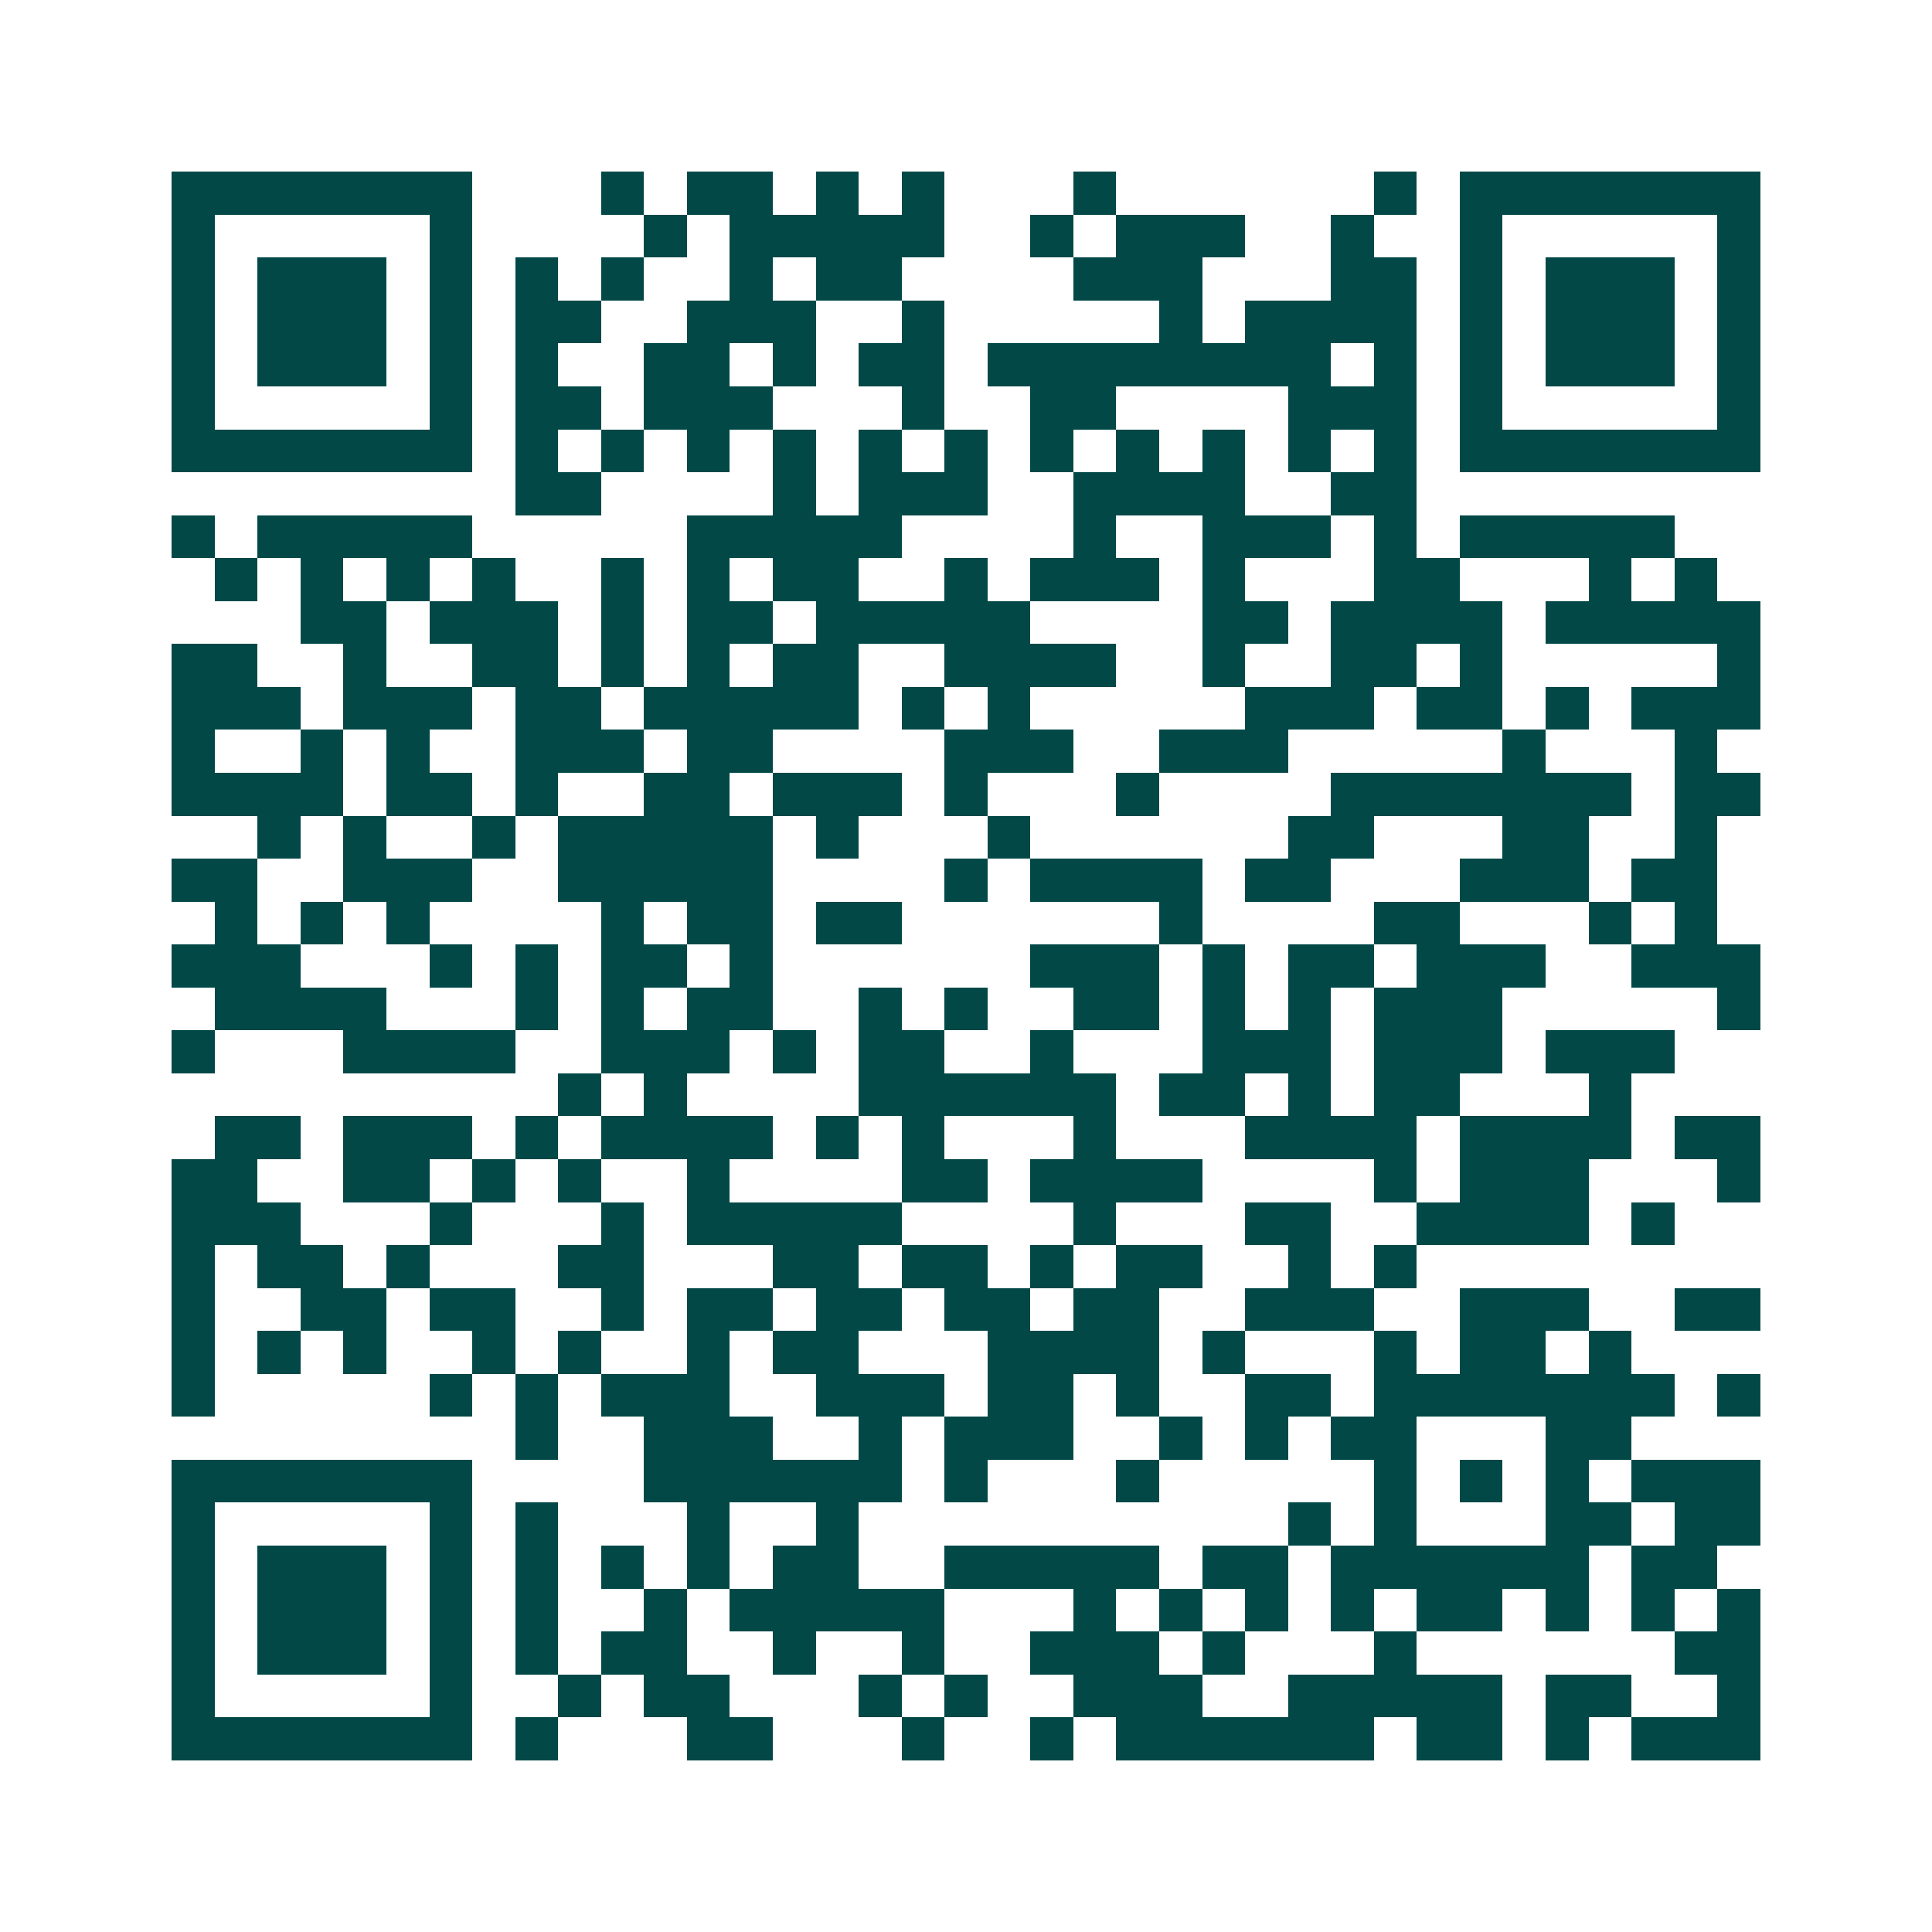 <svg xmlns="http://www.w3.org/2000/svg" width="200" height="200" viewBox="0 0 45 45" shape-rendering="crispEdges"><path fill="#ffffff" d="M0 0h45v45H0z"/><path stroke="#014847" d="M4 4.5h7m3 0h1m1 0h2m1 0h1m1 0h1m3 0h1m6 0h1m1 0h7M4 5.5h1m5 0h1m4 0h1m1 0h5m2 0h1m1 0h3m2 0h1m2 0h1m5 0h1M4 6.5h1m1 0h3m1 0h1m1 0h1m1 0h1m2 0h1m1 0h2m4 0h3m3 0h2m1 0h1m1 0h3m1 0h1M4 7.5h1m1 0h3m1 0h1m1 0h2m2 0h3m2 0h1m5 0h1m1 0h4m1 0h1m1 0h3m1 0h1M4 8.5h1m1 0h3m1 0h1m1 0h1m2 0h2m1 0h1m1 0h2m1 0h8m1 0h1m1 0h1m1 0h3m1 0h1M4 9.5h1m5 0h1m1 0h2m1 0h3m3 0h1m2 0h2m4 0h3m1 0h1m5 0h1M4 10.5h7m1 0h1m1 0h1m1 0h1m1 0h1m1 0h1m1 0h1m1 0h1m1 0h1m1 0h1m1 0h1m1 0h1m1 0h7M12 11.5h2m4 0h1m1 0h3m2 0h4m2 0h2M4 12.5h1m1 0h5m5 0h5m4 0h1m2 0h3m1 0h1m1 0h5M5 13.5h1m1 0h1m1 0h1m1 0h1m2 0h1m1 0h1m1 0h2m2 0h1m1 0h3m1 0h1m3 0h2m3 0h1m1 0h1M7 14.5h2m1 0h3m1 0h1m1 0h2m1 0h5m4 0h2m1 0h4m1 0h5M4 15.5h2m2 0h1m2 0h2m1 0h1m1 0h1m1 0h2m2 0h4m2 0h1m2 0h2m1 0h1m5 0h1M4 16.5h3m1 0h3m1 0h2m1 0h5m1 0h1m1 0h1m5 0h3m1 0h2m1 0h1m1 0h3M4 17.5h1m2 0h1m1 0h1m2 0h3m1 0h2m4 0h3m2 0h3m5 0h1m3 0h1M4 18.5h4m1 0h2m1 0h1m2 0h2m1 0h3m1 0h1m3 0h1m4 0h7m1 0h2M6 19.5h1m1 0h1m2 0h1m1 0h5m1 0h1m3 0h1m6 0h2m3 0h2m2 0h1M4 20.5h2m2 0h3m2 0h5m4 0h1m1 0h4m1 0h2m3 0h3m1 0h2M5 21.5h1m1 0h1m1 0h1m4 0h1m1 0h2m1 0h2m6 0h1m4 0h2m3 0h1m1 0h1M4 22.5h3m3 0h1m1 0h1m1 0h2m1 0h1m6 0h3m1 0h1m1 0h2m1 0h3m2 0h3M5 23.5h4m3 0h1m1 0h1m1 0h2m2 0h1m1 0h1m2 0h2m1 0h1m1 0h1m1 0h3m5 0h1M4 24.5h1m3 0h4m2 0h3m1 0h1m1 0h2m2 0h1m3 0h3m1 0h3m1 0h3M13 25.5h1m1 0h1m4 0h6m1 0h2m1 0h1m1 0h2m3 0h1M5 26.5h2m1 0h3m1 0h1m1 0h4m1 0h1m1 0h1m3 0h1m3 0h4m1 0h4m1 0h2M4 27.5h2m2 0h2m1 0h1m1 0h1m2 0h1m4 0h2m1 0h4m4 0h1m1 0h3m3 0h1M4 28.5h3m3 0h1m3 0h1m1 0h5m4 0h1m3 0h2m2 0h4m1 0h1M4 29.5h1m1 0h2m1 0h1m3 0h2m3 0h2m1 0h2m1 0h1m1 0h2m2 0h1m1 0h1M4 30.5h1m2 0h2m1 0h2m2 0h1m1 0h2m1 0h2m1 0h2m1 0h2m2 0h3m2 0h3m2 0h2M4 31.5h1m1 0h1m1 0h1m2 0h1m1 0h1m2 0h1m1 0h2m3 0h4m1 0h1m3 0h1m1 0h2m1 0h1M4 32.5h1m5 0h1m1 0h1m1 0h3m2 0h3m1 0h2m1 0h1m2 0h2m1 0h7m1 0h1M12 33.5h1m2 0h3m2 0h1m1 0h3m2 0h1m1 0h1m1 0h2m3 0h2M4 34.5h7m4 0h6m1 0h1m3 0h1m5 0h1m1 0h1m1 0h1m1 0h3M4 35.5h1m5 0h1m1 0h1m3 0h1m2 0h1m10 0h1m1 0h1m3 0h2m1 0h2M4 36.5h1m1 0h3m1 0h1m1 0h1m1 0h1m1 0h1m1 0h2m2 0h5m1 0h2m1 0h6m1 0h2M4 37.5h1m1 0h3m1 0h1m1 0h1m2 0h1m1 0h5m3 0h1m1 0h1m1 0h1m1 0h1m1 0h2m1 0h1m1 0h1m1 0h1M4 38.5h1m1 0h3m1 0h1m1 0h1m1 0h2m2 0h1m2 0h1m2 0h3m1 0h1m3 0h1m6 0h2M4 39.5h1m5 0h1m2 0h1m1 0h2m3 0h1m1 0h1m2 0h3m2 0h5m1 0h2m2 0h1M4 40.5h7m1 0h1m3 0h2m3 0h1m2 0h1m1 0h6m1 0h2m1 0h1m1 0h3"/></svg>
